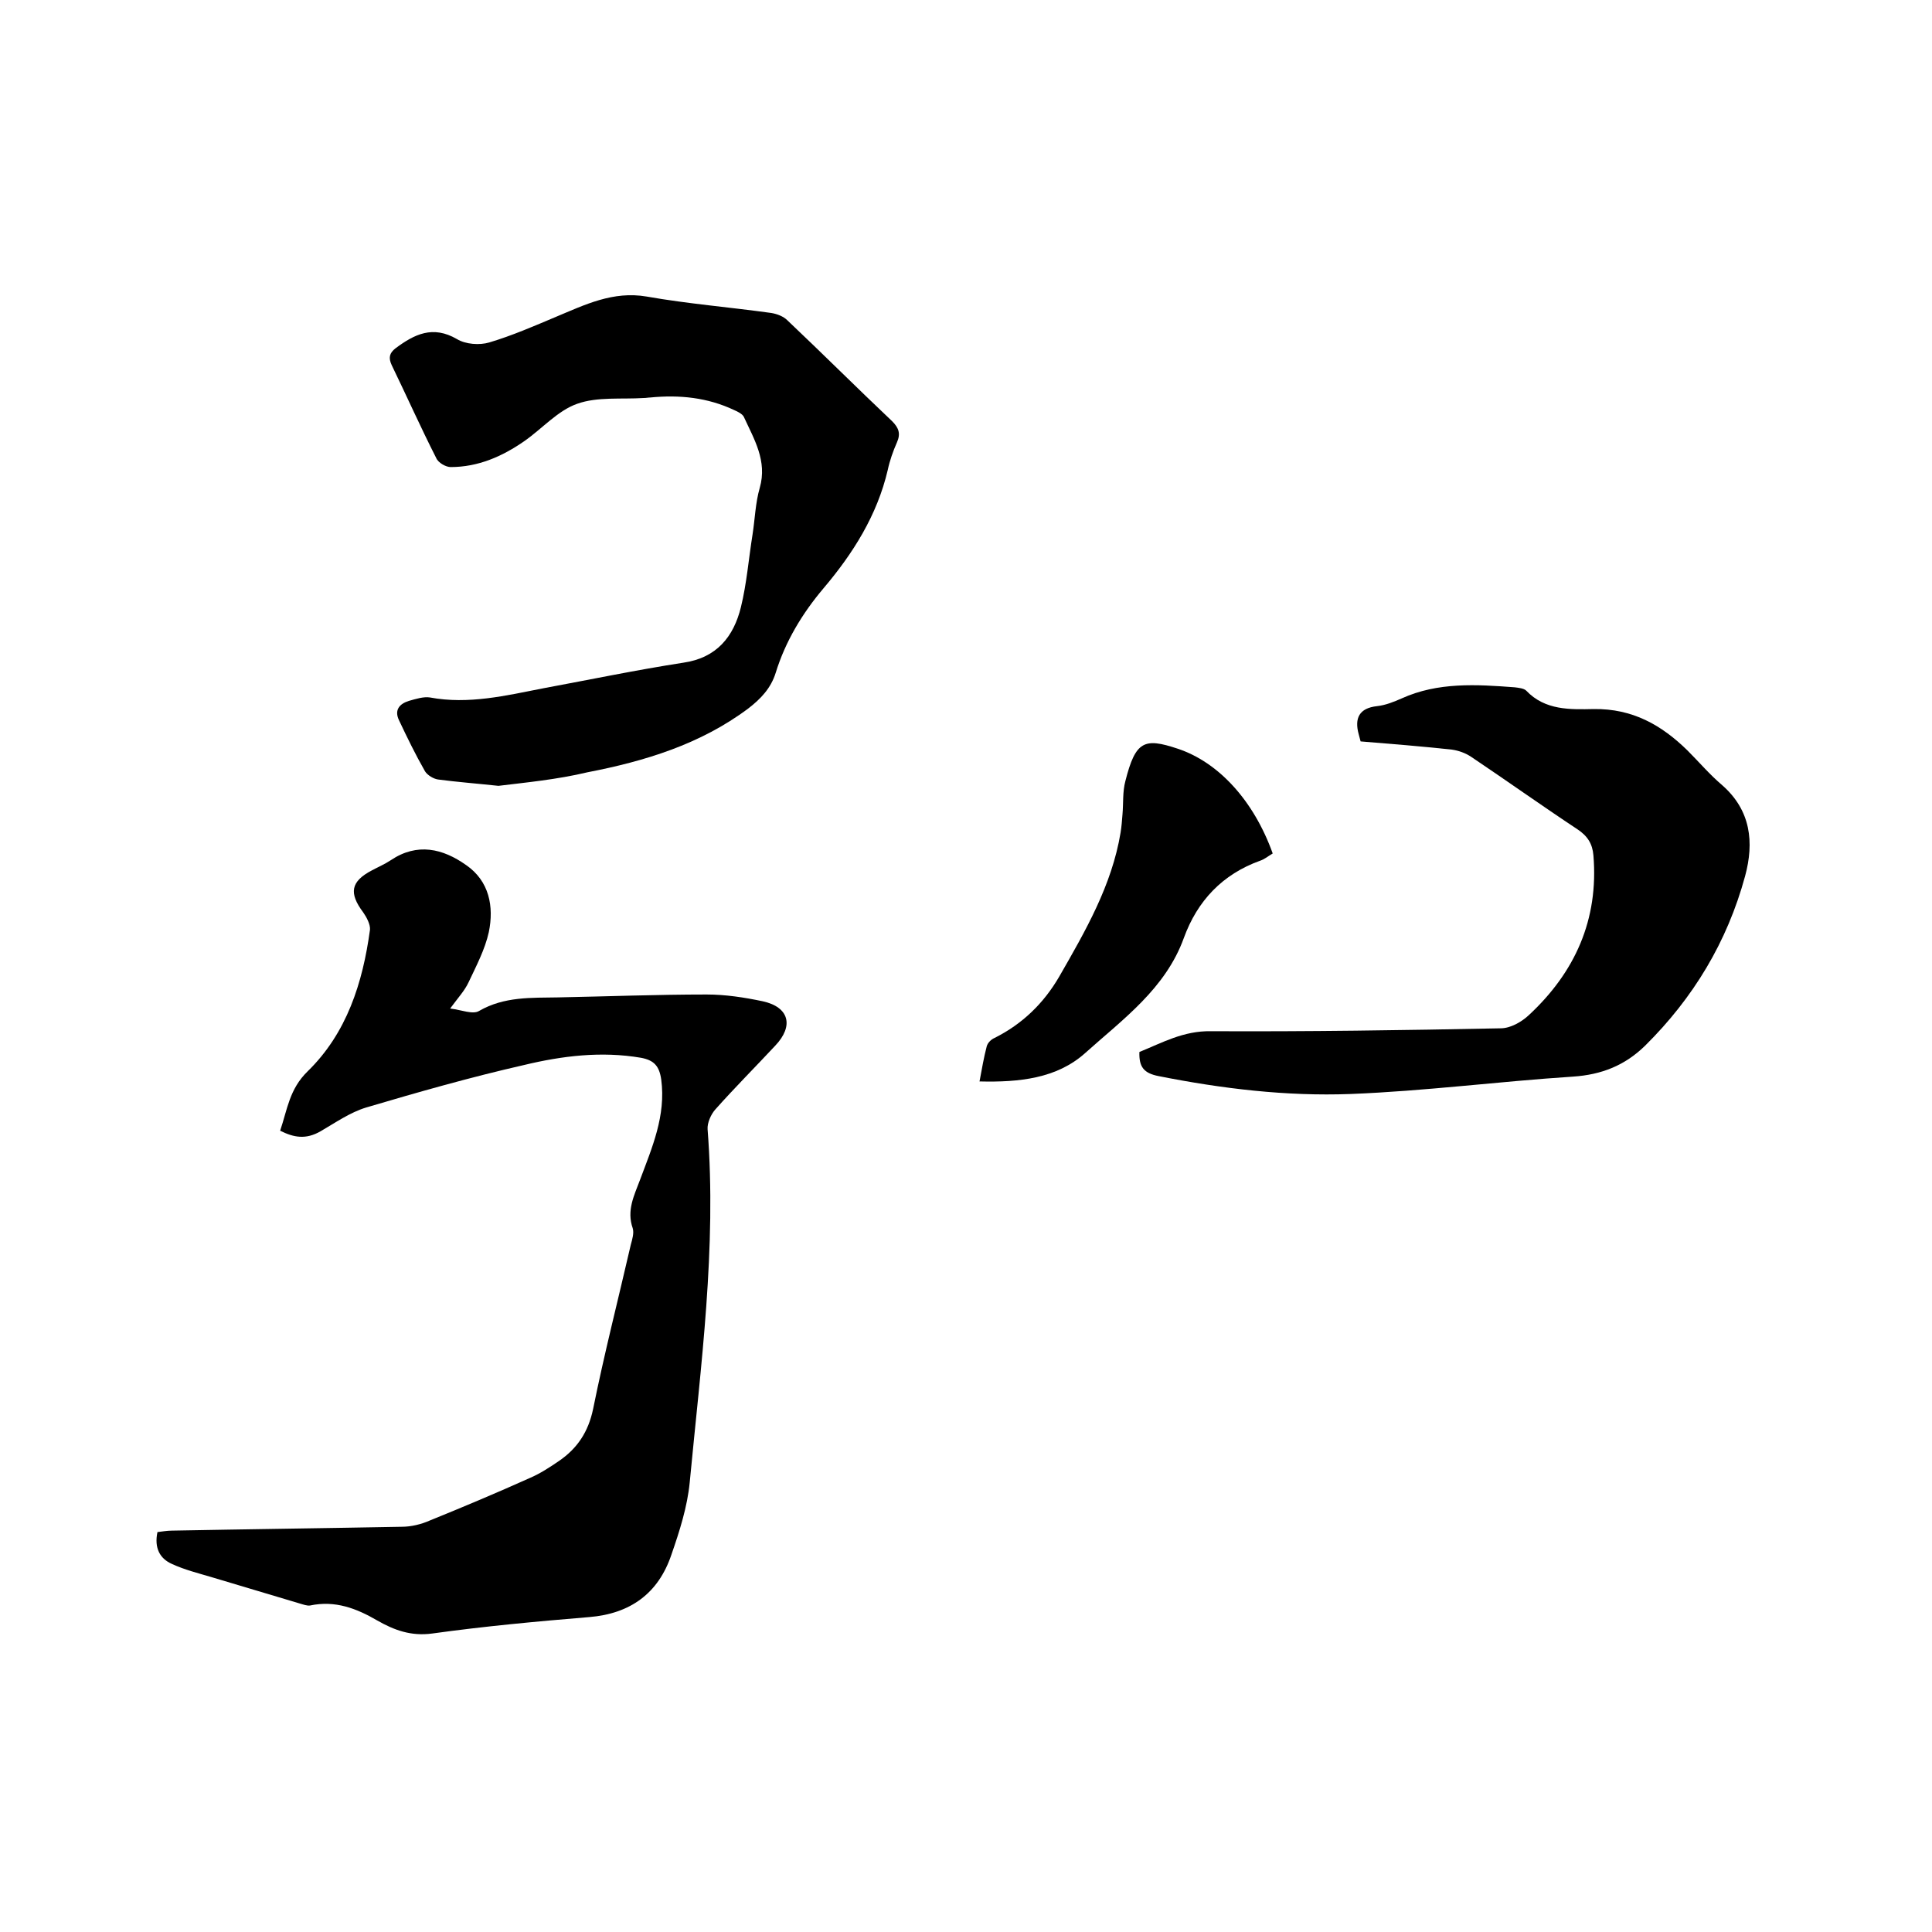 <svg enable-background="new 0 0 400 400" viewBox="0 0 400 400" xmlns="http://www.w3.org/2000/svg"><path d="m58 234.1c1.5-4.4 1.9-8.6 5.7-12.3 8.1-7.9 11.4-18.3 12.9-29.3.1-1.1-.7-2.6-1.4-3.6-3-4-2.6-6.4 1.8-8.7 1.3-.7 2.7-1.3 3.9-2.1 5.5-3.7 10.8-2.4 15.6 1 4.8 3.3 5.8 8.6 4.7 13.9-.8 3.6-2.6 7-4.2 10.4-.8 1.7-2.1 3.1-3.8 5.4 2.4.3 4.7 1.3 6 .5 5.2-3 10.8-2.7 16.3-2.8 10.3-.2 20.5-.6 30.8-.6 3.9 0 7.8.6 11.6 1.4 5.5 1.2 6.5 5.1 2.6 9.2-4.1 4.4-8.4 8.7-12.4 13.2-.9 1-1.7 2.8-1.6 4.1 1.9 24.5-1.4 48.8-3.7 73.1-.5 5.1-2.1 10.1-3.8 15-2.7 8-8.5 12.2-17 12.9-10.9.9-21.7 1.9-32.5 3.4-4.4.6-7.9-.7-11.4-2.7-4.3-2.5-8.7-4.2-13.9-3.1-.6.1-1.4-.2-2.1-.4-6.1-1.8-12.3-3.7-18.4-5.5-2.7-.8-5.5-1.5-8.1-2.7-2.5-1.1-3.7-3.3-3-6.6.9-.1 2-.3 3-.3 15.9-.3 31.7-.5 47.6-.8 1.9 0 4-.5 5.8-1.3 6.9-2.8 13.8-5.7 20.7-8.8 2.1-.9 4.1-2.2 6-3.5 3.8-2.6 6.1-6 7.1-10.8 2.3-11.4 5.2-22.7 7.8-34 .3-1.1.7-2.4.4-3.4-1.3-3.7.3-6.8 1.5-10 2.5-6.7 5.4-13.3 4.4-20.8-.4-2.8-1.5-4-4.2-4.5-8.2-1.4-16.3-.4-24.2 1.5-11 2.5-21.9 5.6-32.7 8.8-3.3 1-6.3 3.1-9.4 4.9s-5.6 1.3-8.4-.1z"/><path d="m103.2 162.7c-4.7-.5-8.6-.8-12.4-1.3-1-.1-2.3-.9-2.8-1.7-2-3.5-3.7-7-5.4-10.6-1-2.1.1-3.4 2.1-4 1.4-.4 3-.9 4.3-.7 8 1.5 15.8-.4 23.5-1.9 9.7-1.8 19.3-3.8 29-5.3 6.9-1 10.4-5.4 11.9-11.5 1.2-4.9 1.6-10 2.4-15 .5-3.2.6-6.6 1.5-9.7 1.6-5.6-1.2-10.1-3.3-14.7-.3-.6-1.3-1.1-2-1.4-5.5-2.6-11.3-3.2-17.4-2.6-.4 0-.8.1-1.3.1-4.6.3-9.6-.3-13.8 1.2-4 1.4-7.2 5.1-10.9 7.7-4.6 3.2-9.6 5.4-15.3 5.4-1 0-2.6-.9-3-1.9-3.2-6.3-6.1-12.8-9.2-19.2-.7-1.5-.5-2.5.8-3.5 3.9-2.9 7.7-4.8 12.7-1.9 1.8 1.1 4.7 1.3 6.7.7 4.7-1.4 9.3-3.4 13.8-5.3 6-2.5 11.8-5.4 18.8-4.2 8.5 1.5 17.2 2.2 25.8 3.4 1.2.2 2.5.7 3.3 1.5 7.3 6.9 14.4 14 21.7 20.9 1.4 1.4 1.8 2.6 1 4.4s-1.5 3.8-1.9 5.7c-2.2 9.4-7.2 17.3-13.3 24.5-4.4 5.2-7.9 11-9.9 17.5-1 3.2-3.1 5.4-5.7 7.4-9.9 7.4-21.4 10.9-33.3 13.2-6.3 1.5-12.7 2.1-18.4 2.8z"/><path d="m281.7 153.5c-.2-.7-.3-1.1-.4-1.5-.9-3.3.1-5.4 3.8-5.8 1.8-.2 3.5-.9 5.1-1.6 7.5-3.4 15.5-2.9 23.4-2.3.8.1 1.9.2 2.4.7 3.9 4.1 9.1 3.9 14 3.8 8-.1 14 3.3 19.4 8.6 2.4 2.4 4.6 5 7.2 7.2 5.9 5.2 6.6 11.8 4.7 18.8-3.7 13.6-10.7 25.2-20.7 35.1-4.2 4.1-9 6-14.9 6.4-15.4 1-30.7 3-46.1 3.6-13.3.5-26.6-1.1-39.7-3.7-3.1-.6-4.1-1.9-4-5 4.7-1.9 9.1-4.4 14.8-4.3 20 .1 40-.2 60-.6 2 0 4.3-1.3 5.8-2.7 9.6-8.9 14.5-19.8 13.4-33.1-.2-2.4-1.2-4-3.3-5.4-7.4-4.9-14.7-10.1-22-15-1.2-.8-2.6-1.3-4-1.5-6.5-.7-12.7-1.2-18.9-1.7z"/><path d="m263.5 176.7c-1 .6-1.7 1.2-2.6 1.5-7.8 2.8-13 8.3-15.8 16-3.8 10.5-12.6 16.8-20.4 23.8-5.9 5.3-13.7 6.1-21.9 5.9.5-2.7.9-5 1.5-7.3.2-.7.9-1.4 1.6-1.7 5.8-2.9 10.2-7.2 13.4-12.7 5.4-9.4 10.9-18.9 12.7-29.8.2-1.2.3-2.5.4-3.8.2-2.3 0-4.7.6-6.9 2.1-8.3 3.9-9 10.8-6.7 8.5 2.8 15.8 10.8 19.7 21.7z"/></svg>